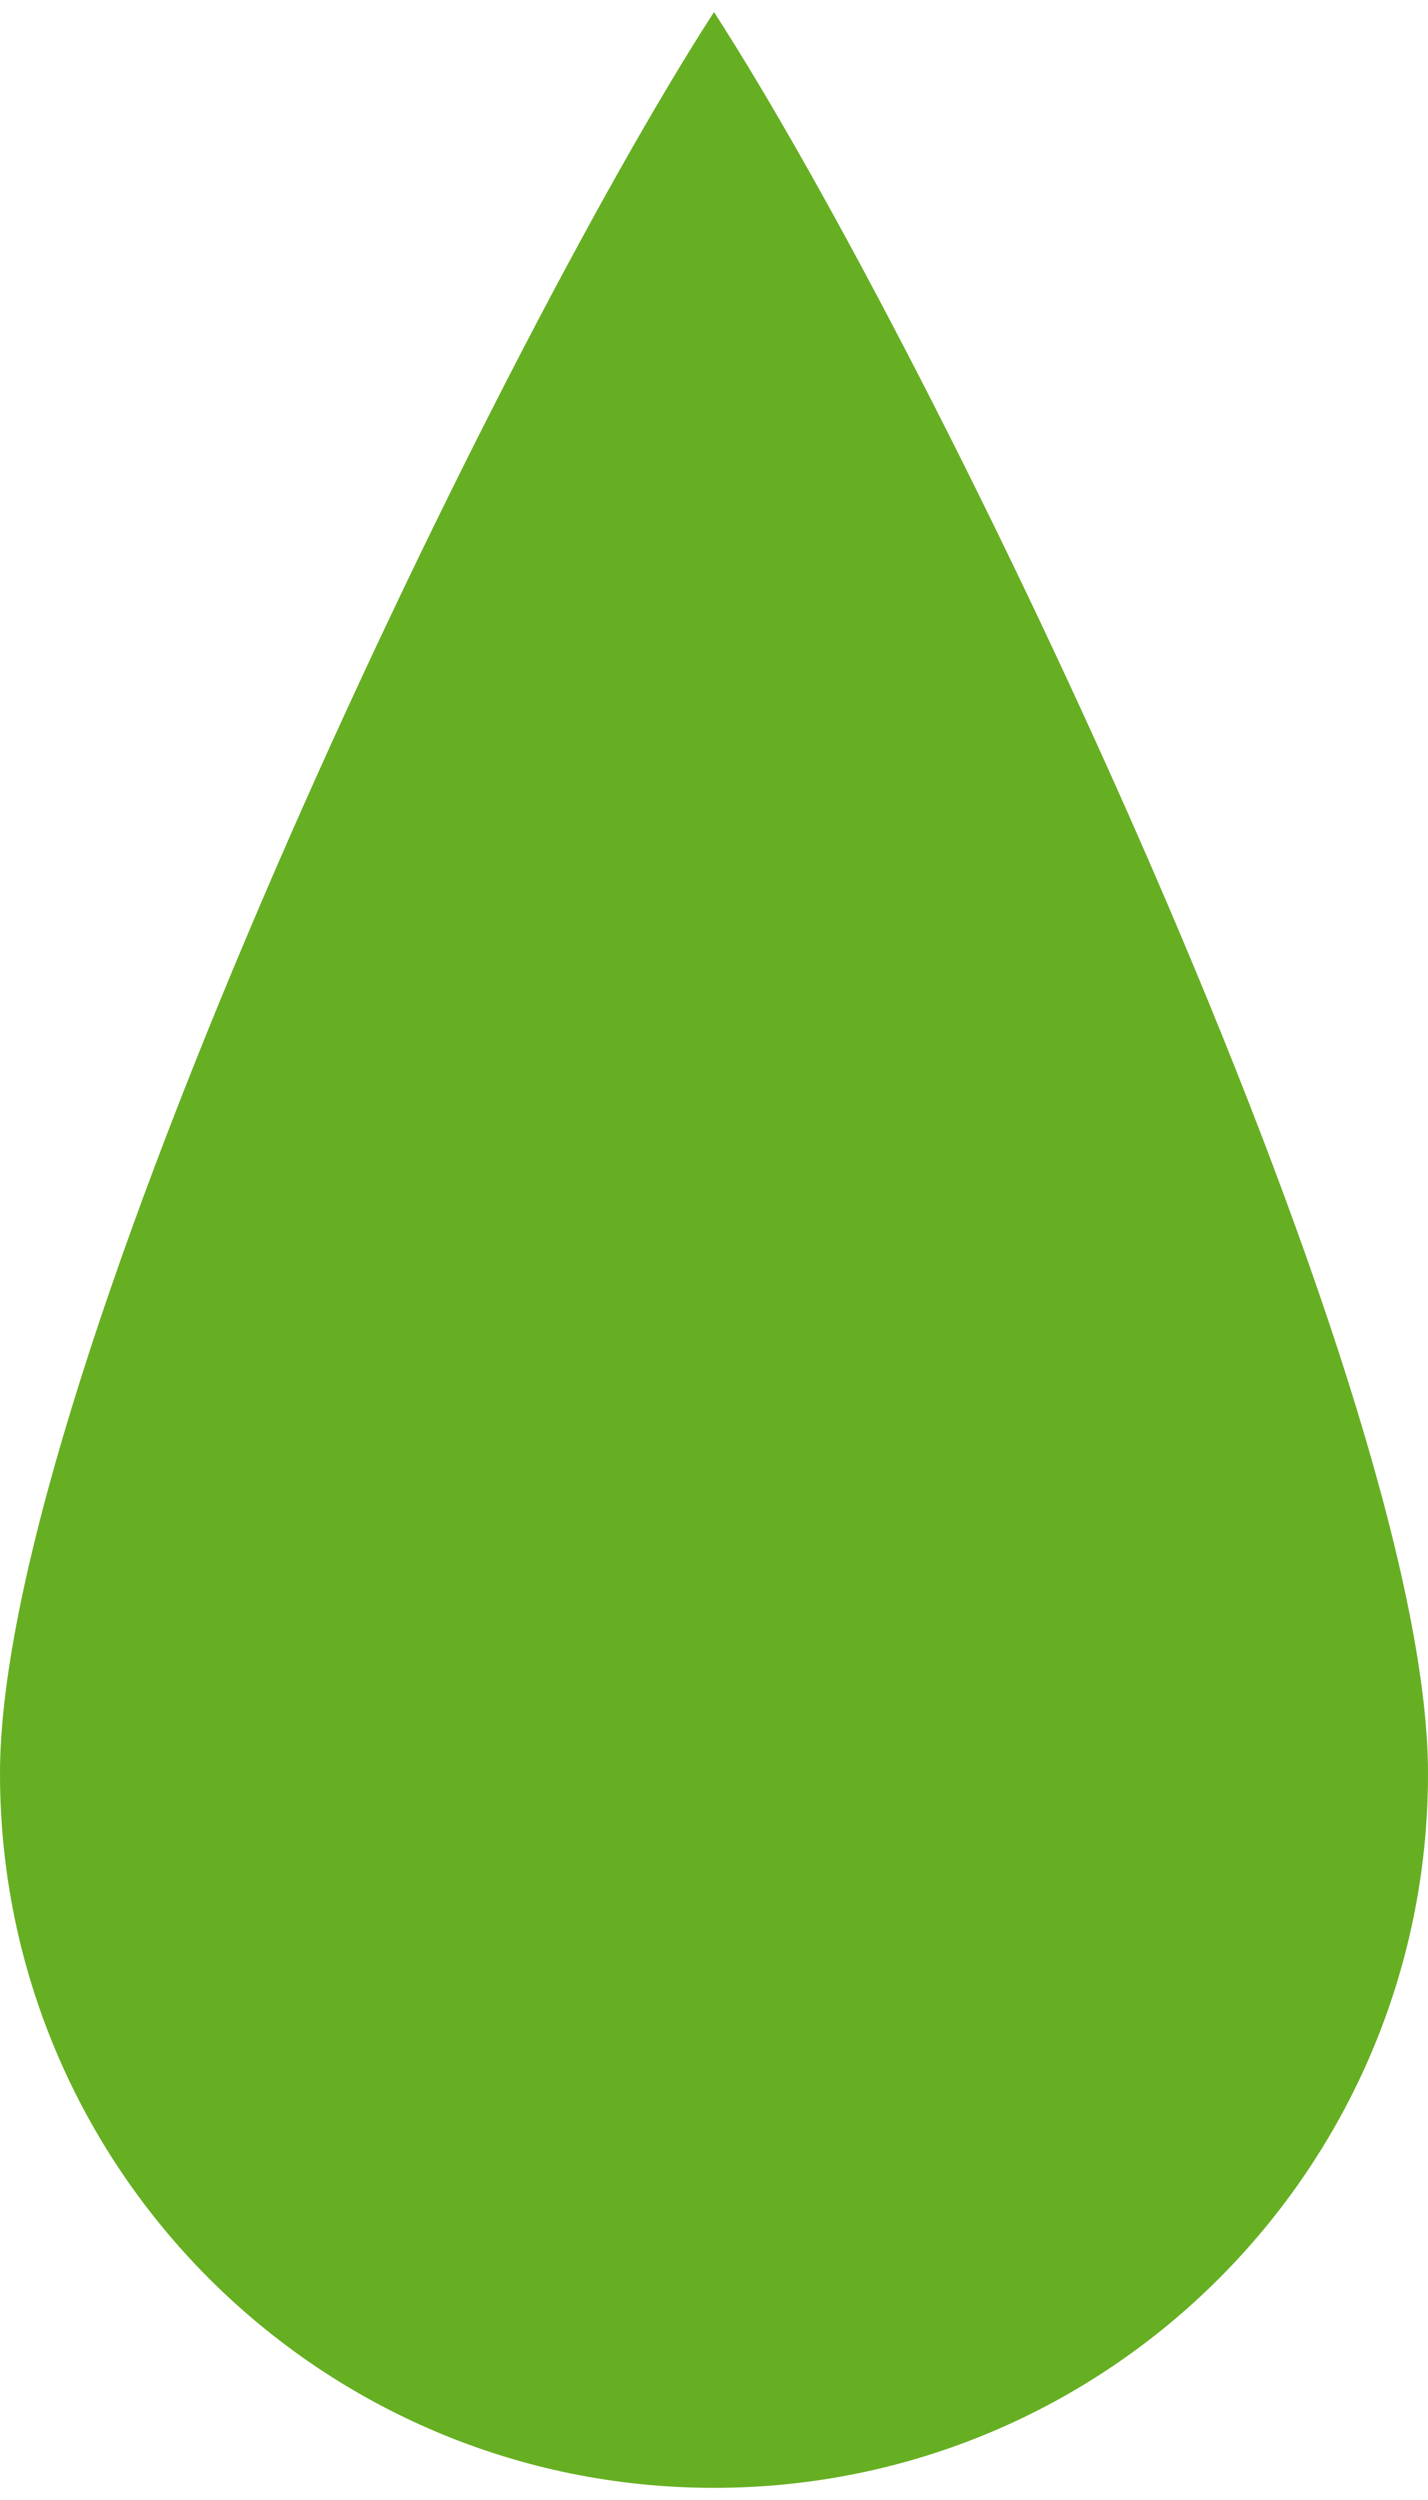 <?xml version="1.0" encoding="UTF-8"?> <svg xmlns="http://www.w3.org/2000/svg" width="16" height="28" viewBox="0 0 16 28" fill="none"><path d="M16 19.864C16 24.282 12.418 27.864 8 27.864C3.582 27.864 0 24.282 0 19.864C0 15.446 5.5 4 8 0.135C10.5 4 16 15.446 16 19.864Z" fill="#66AF22"></path></svg> 